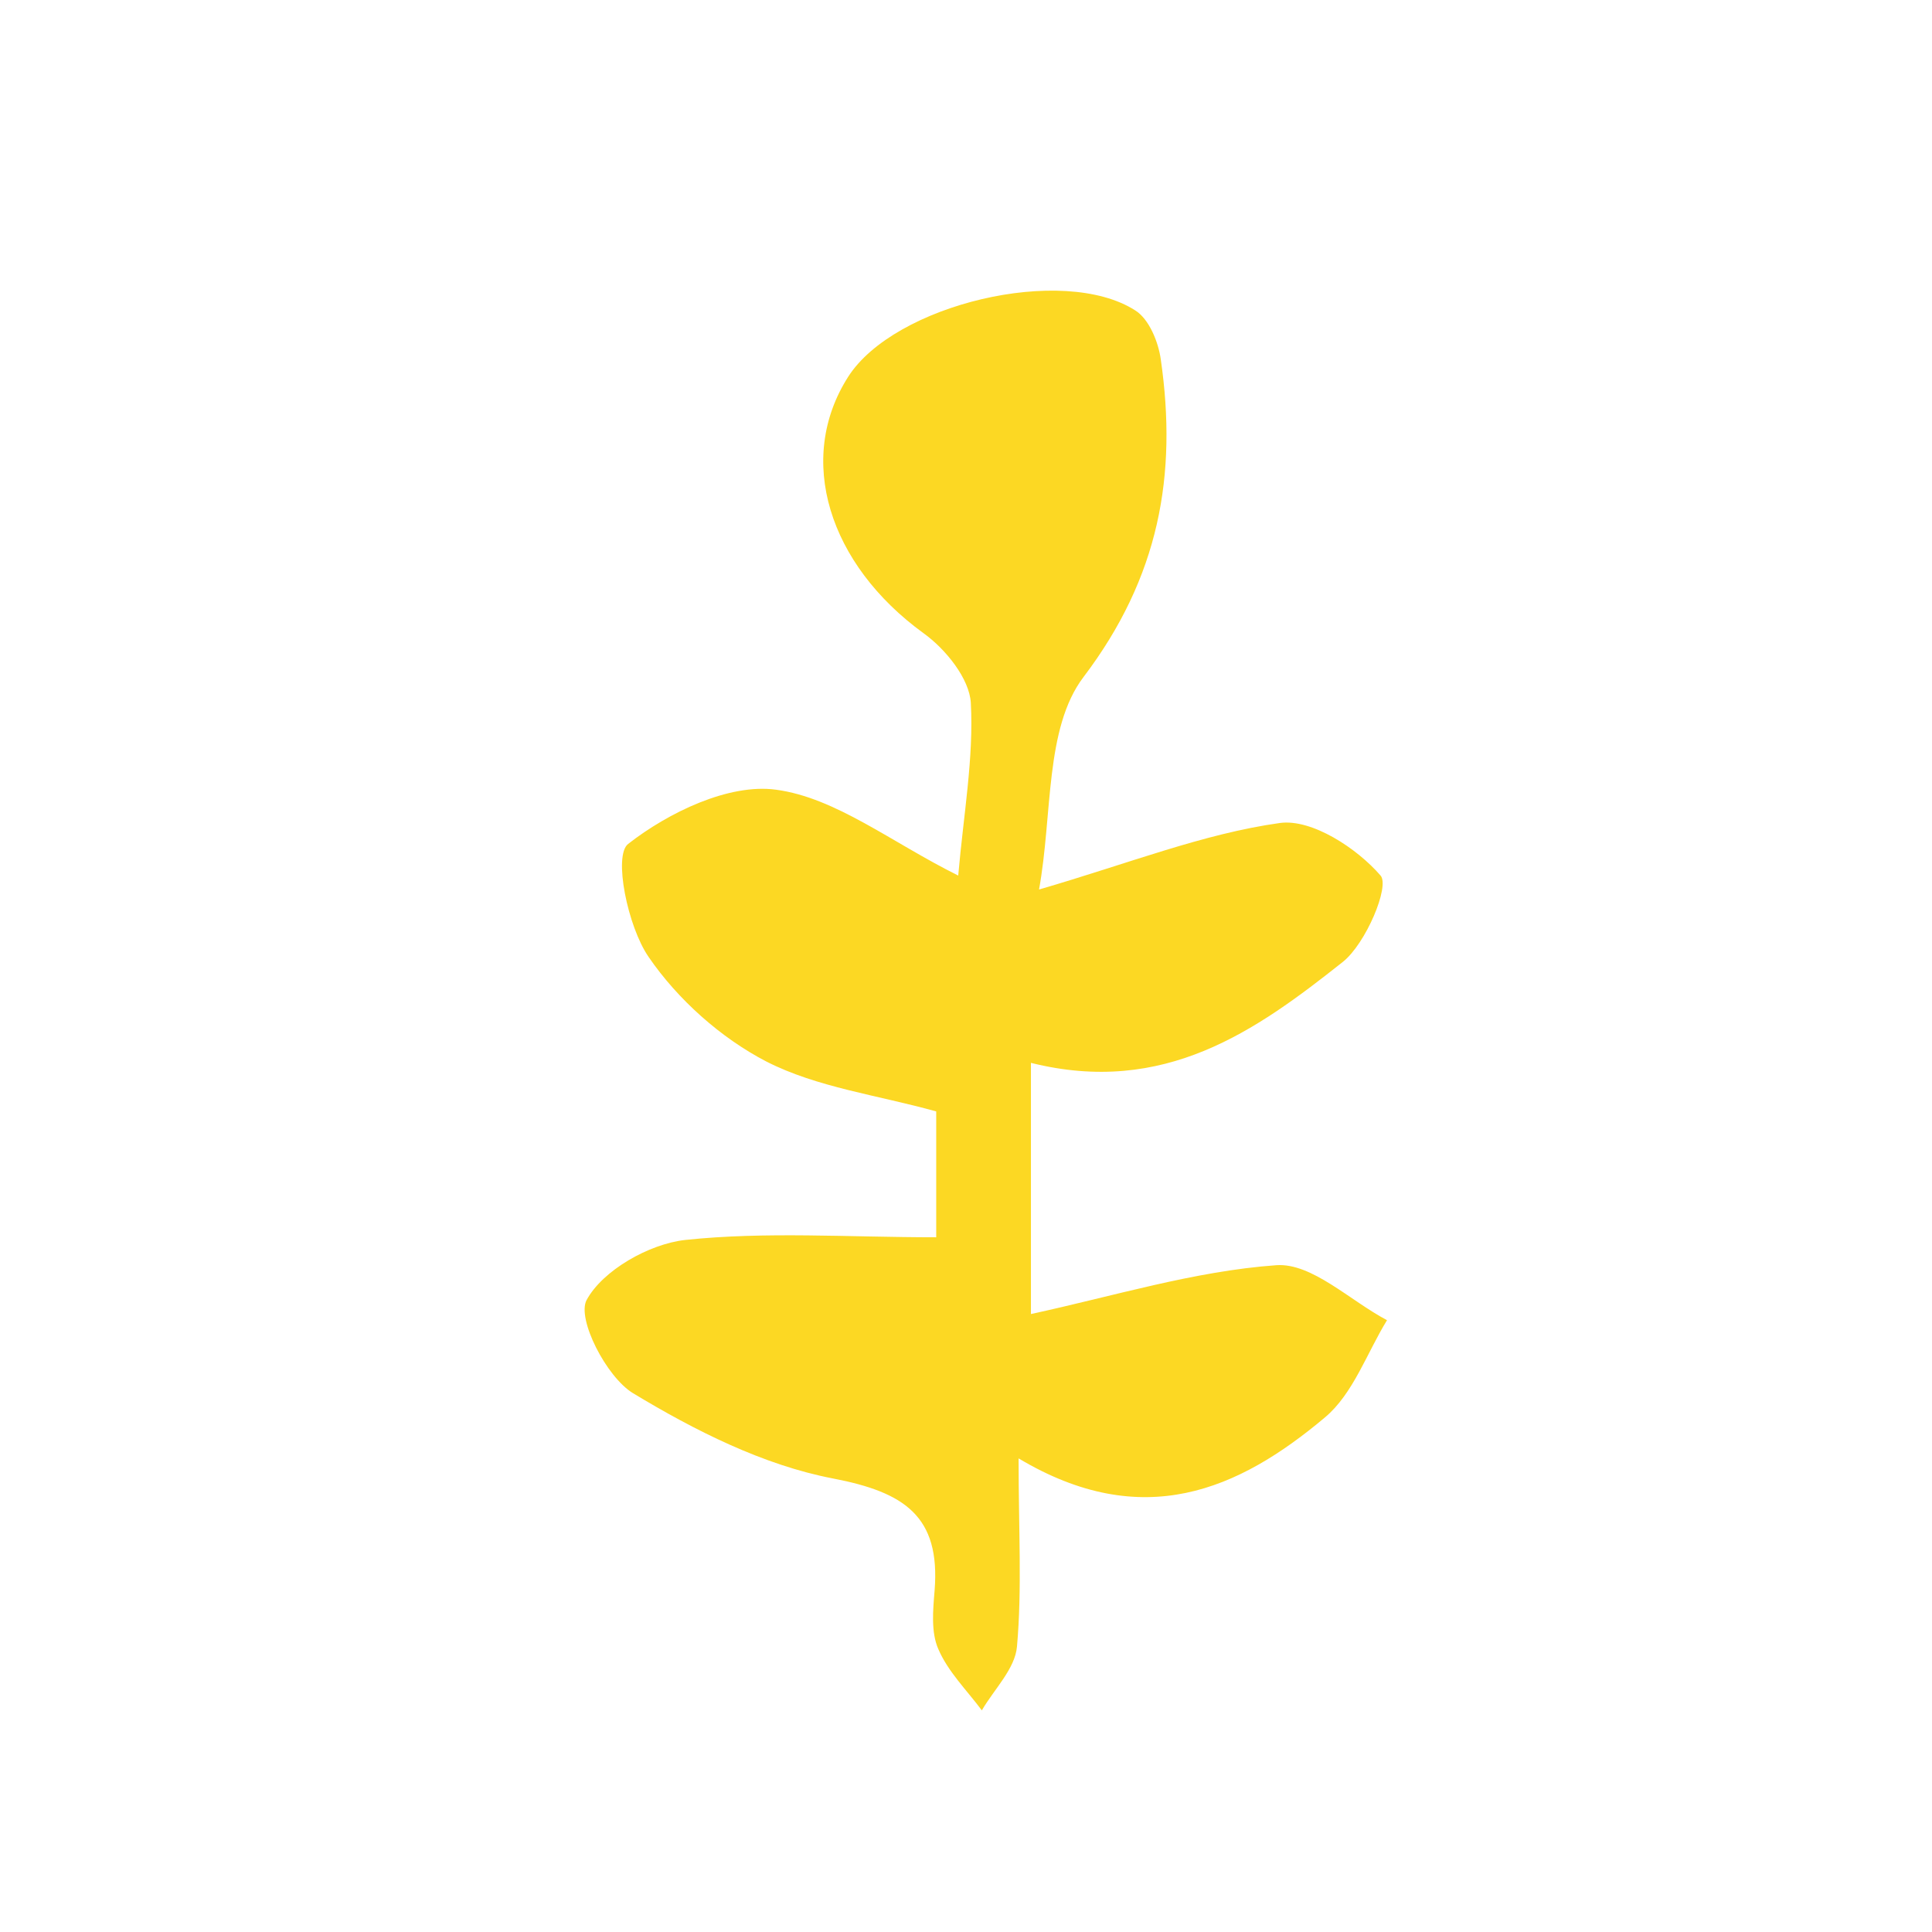 <?xml version="1.0" encoding="UTF-8"?> <svg xmlns="http://www.w3.org/2000/svg" id="Artwork" width="1in" height="1in" viewBox="0 0 72 72"><path d="M38.72,33.15c3.37-.98,6.12-2.08,8.98-2.48,1.19-.16,2.87,.94,3.75,1.96,.35,.4-.55,2.54-1.41,3.22-3.24,2.57-6.65,5-11.62,3.76v9.36c3.06-.66,6.08-1.6,9.15-1.82,1.32-.09,2.74,1.32,4.12,2.05-.75,1.22-1.26,2.74-2.31,3.62-3.22,2.71-6.8,4.29-11.42,1.53,0,2.71,.13,4.87-.06,7.01-.07,.83-.85,1.59-1.31,2.38-.56-.75-1.26-1.44-1.62-2.28-.28-.63-.2-1.46-.14-2.19,.22-2.77-1.13-3.66-3.78-4.17-2.61-.5-5.16-1.79-7.46-3.18-.99-.6-2.1-2.77-1.73-3.47,.6-1.11,2.33-2.09,3.67-2.24,3.01-.32,6.08-.1,9.36-.1v-4.69c-2.18-.61-4.43-.89-6.33-1.86-1.7-.88-3.31-2.32-4.39-3.9-.78-1.13-1.32-3.78-.76-4.21,1.5-1.17,3.75-2.26,5.51-2.02,2.23,.3,4.28,1.95,6.79,3.2,.2-2.29,.58-4.38,.47-6.43-.05-.91-.94-2.01-1.76-2.6-3.54-2.57-4.77-6.49-2.81-9.56,1.72-2.69,8-4.2,10.7-2.47,.51,.32,.86,1.17,.95,1.83,.62,4.31-.06,8.11-2.88,11.83-1.45,1.91-1.15,5.14-1.66,7.93Z" style="fill:#fcd823;"></path></svg> 